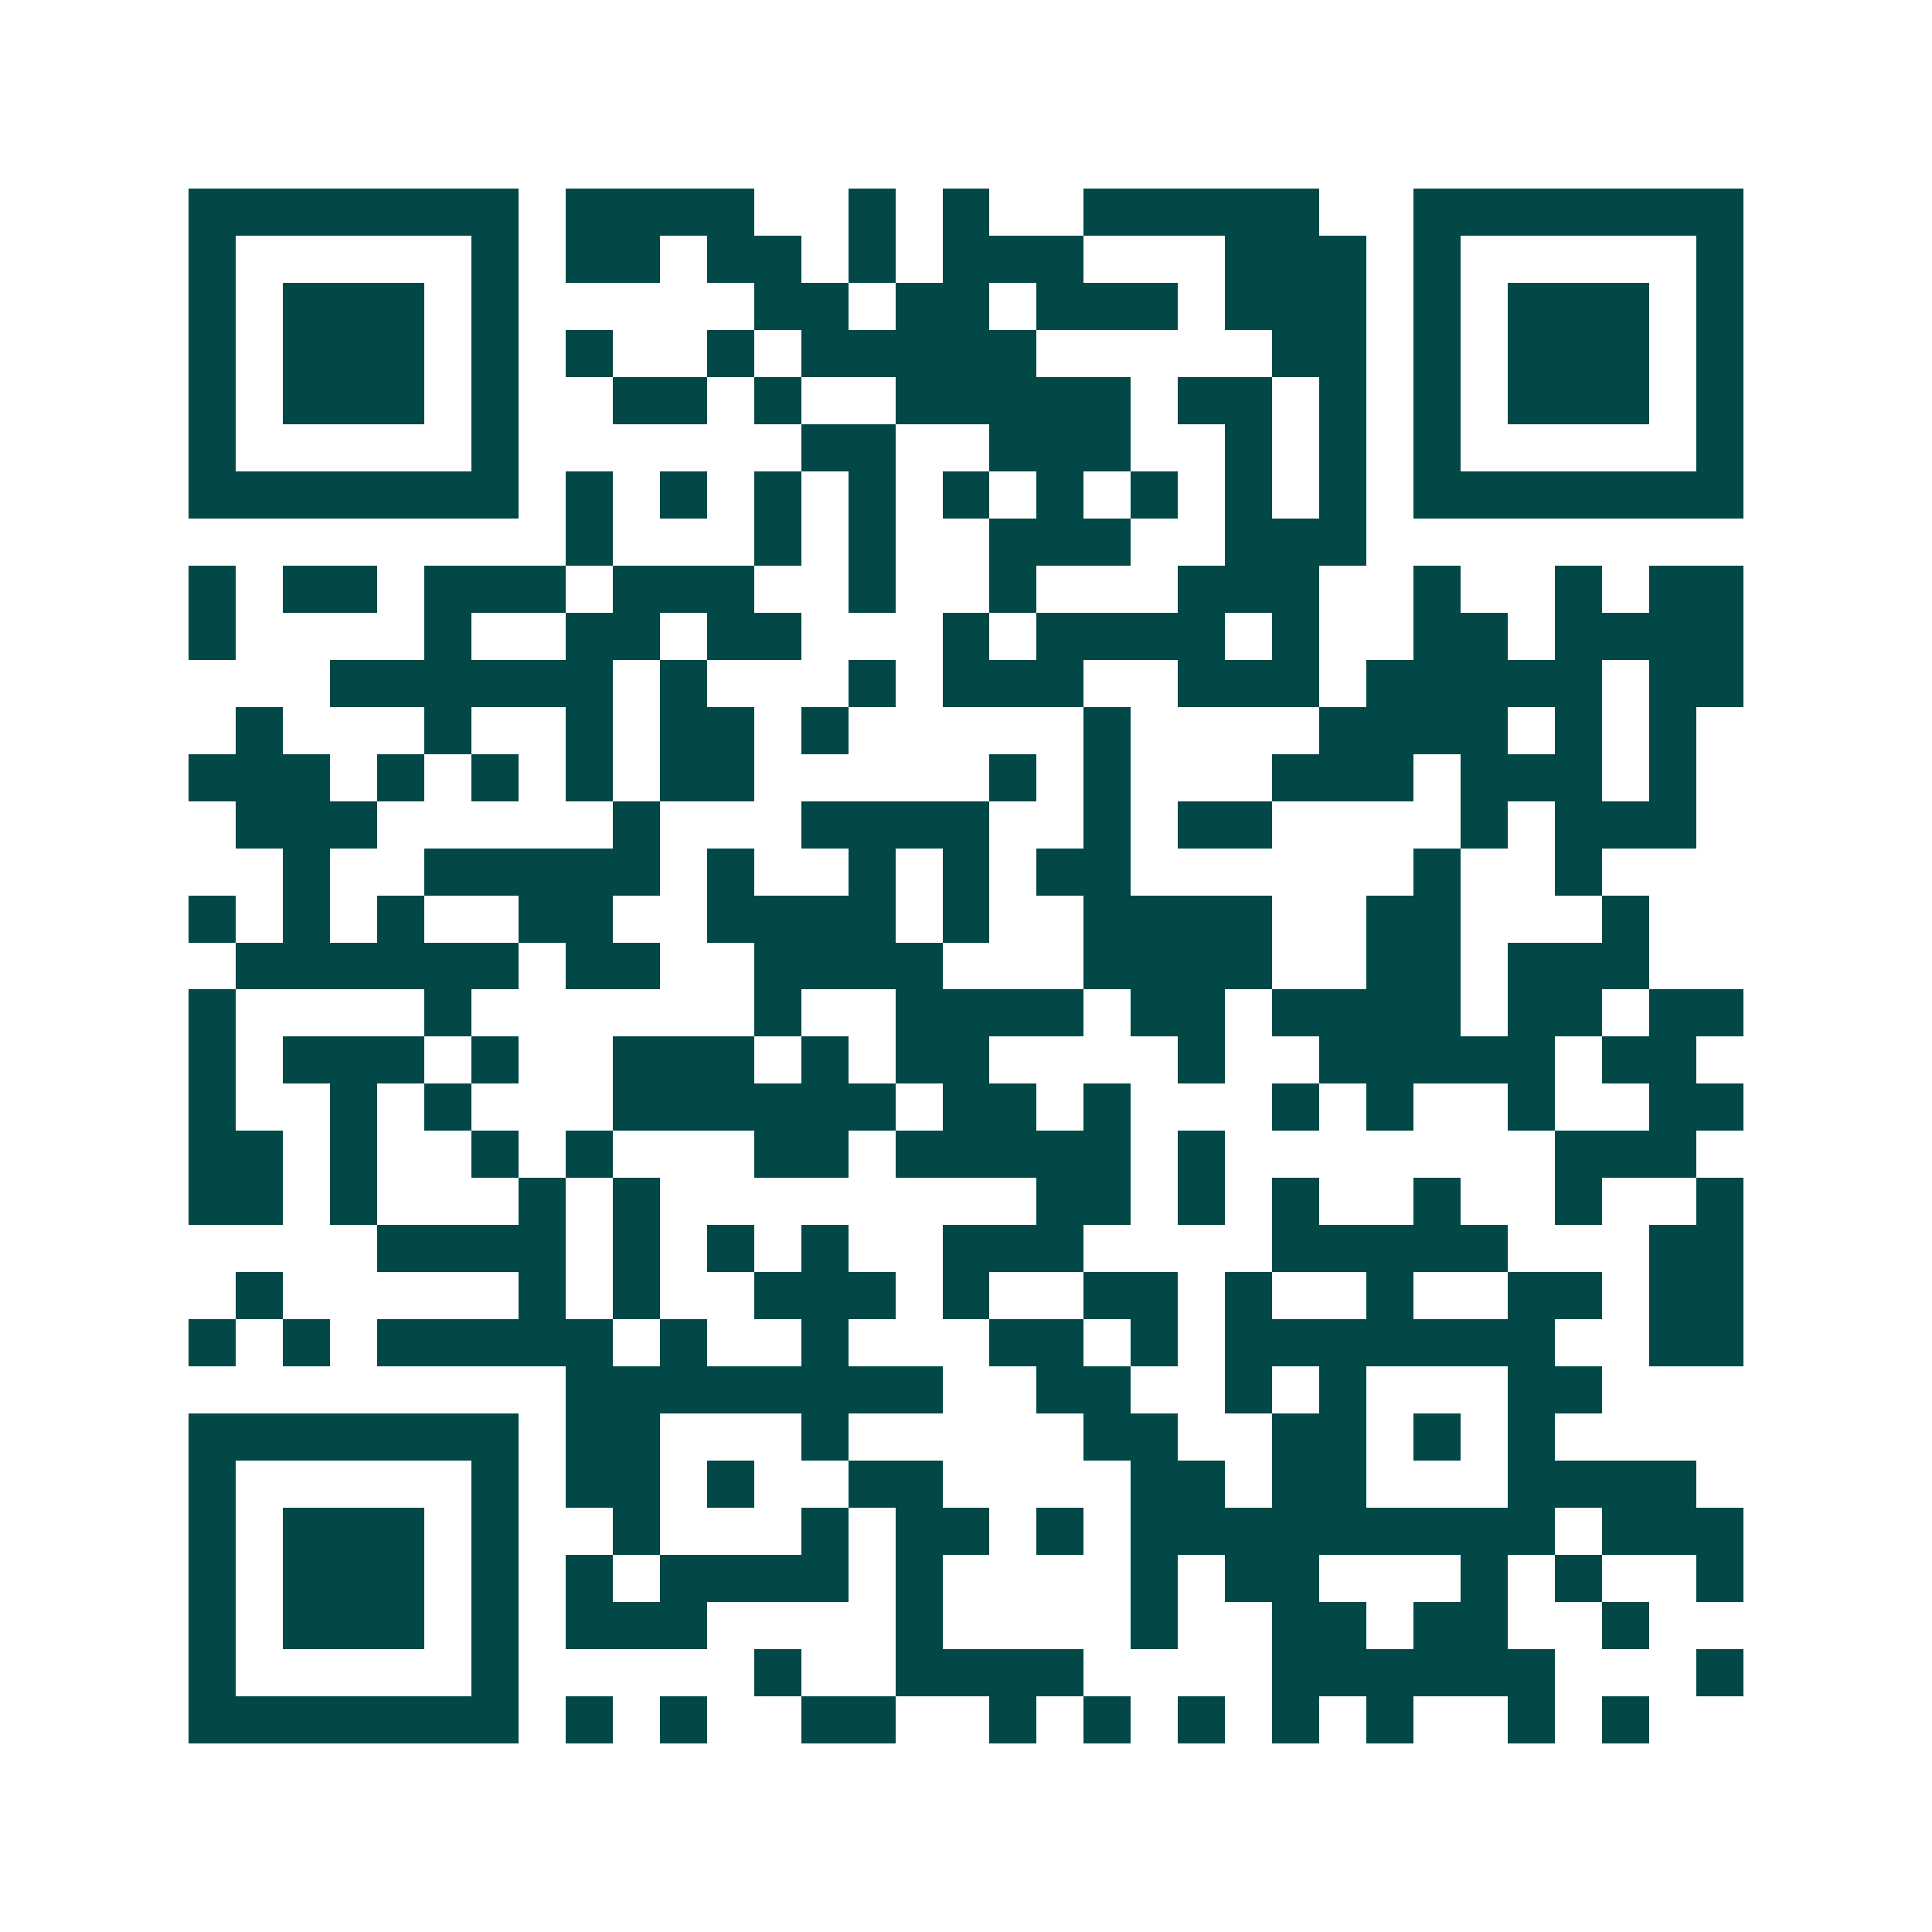 <svg xmlns="http://www.w3.org/2000/svg" width="200" height="200" viewBox="0 0 41 41" shape-rendering="crispEdges"><path fill="#ffffff" d="M0 0h41v41H0z"/><path stroke="#014847" d="M4 4.5h7m1 0h4m2 0h1m1 0h1m2 0h5m2 0h7M4 5.5h1m5 0h1m1 0h2m1 0h2m1 0h1m1 0h3m3 0h3m1 0h1m5 0h1M4 6.5h1m1 0h3m1 0h1m5 0h2m1 0h2m1 0h3m1 0h3m1 0h1m1 0h3m1 0h1M4 7.5h1m1 0h3m1 0h1m1 0h1m2 0h1m1 0h5m5 0h2m1 0h1m1 0h3m1 0h1M4 8.5h1m1 0h3m1 0h1m2 0h2m1 0h1m2 0h5m1 0h2m1 0h1m1 0h1m1 0h3m1 0h1M4 9.5h1m5 0h1m6 0h2m2 0h3m2 0h1m1 0h1m1 0h1m5 0h1M4 10.5h7m1 0h1m1 0h1m1 0h1m1 0h1m1 0h1m1 0h1m1 0h1m1 0h1m1 0h1m1 0h7M12 11.5h1m3 0h1m1 0h1m2 0h3m2 0h3M4 12.5h1m1 0h2m1 0h3m1 0h3m2 0h1m2 0h1m3 0h3m2 0h1m2 0h1m1 0h2M4 13.5h1m4 0h1m2 0h2m1 0h2m3 0h1m1 0h4m1 0h1m2 0h2m1 0h4M7 14.5h6m1 0h1m3 0h1m1 0h3m2 0h3m1 0h5m1 0h2M5 15.5h1m3 0h1m2 0h1m1 0h2m1 0h1m5 0h1m4 0h4m1 0h1m1 0h1M4 16.5h3m1 0h1m1 0h1m1 0h1m1 0h2m5 0h1m1 0h1m3 0h3m1 0h3m1 0h1M5 17.5h3m5 0h1m3 0h4m2 0h1m1 0h2m4 0h1m1 0h3M6 18.5h1m2 0h5m1 0h1m2 0h1m1 0h1m1 0h2m6 0h1m2 0h1M4 19.5h1m1 0h1m1 0h1m2 0h2m2 0h4m1 0h1m2 0h4m2 0h2m3 0h1M5 20.5h6m1 0h2m2 0h4m3 0h4m2 0h2m1 0h3M4 21.5h1m4 0h1m6 0h1m2 0h4m1 0h2m1 0h4m1 0h2m1 0h2M4 22.5h1m1 0h3m1 0h1m2 0h3m1 0h1m1 0h2m4 0h1m2 0h5m1 0h2M4 23.5h1m2 0h1m1 0h1m3 0h6m1 0h2m1 0h1m3 0h1m1 0h1m2 0h1m2 0h2M4 24.5h2m1 0h1m2 0h1m1 0h1m3 0h2m1 0h5m1 0h1m7 0h3M4 25.5h2m1 0h1m3 0h1m1 0h1m8 0h2m1 0h1m1 0h1m2 0h1m2 0h1m2 0h1M8 26.5h4m1 0h1m1 0h1m1 0h1m2 0h3m4 0h5m3 0h2M5 27.5h1m5 0h1m1 0h1m2 0h3m1 0h1m2 0h2m1 0h1m2 0h1m2 0h2m1 0h2M4 28.5h1m1 0h1m1 0h5m1 0h1m2 0h1m3 0h2m1 0h1m1 0h7m2 0h2M12 29.5h8m2 0h2m2 0h1m1 0h1m3 0h2M4 30.5h7m1 0h2m3 0h1m5 0h2m2 0h2m1 0h1m1 0h1M4 31.5h1m5 0h1m1 0h2m1 0h1m2 0h2m4 0h2m1 0h2m3 0h4M4 32.5h1m1 0h3m1 0h1m2 0h1m3 0h1m1 0h2m1 0h1m1 0h9m1 0h3M4 33.5h1m1 0h3m1 0h1m1 0h1m1 0h4m1 0h1m4 0h1m1 0h2m3 0h1m1 0h1m2 0h1M4 34.5h1m1 0h3m1 0h1m1 0h3m4 0h1m4 0h1m2 0h2m1 0h2m2 0h1M4 35.5h1m5 0h1m5 0h1m2 0h4m4 0h6m3 0h1M4 36.5h7m1 0h1m1 0h1m2 0h2m2 0h1m1 0h1m1 0h1m1 0h1m1 0h1m2 0h1m1 0h1"/></svg>
